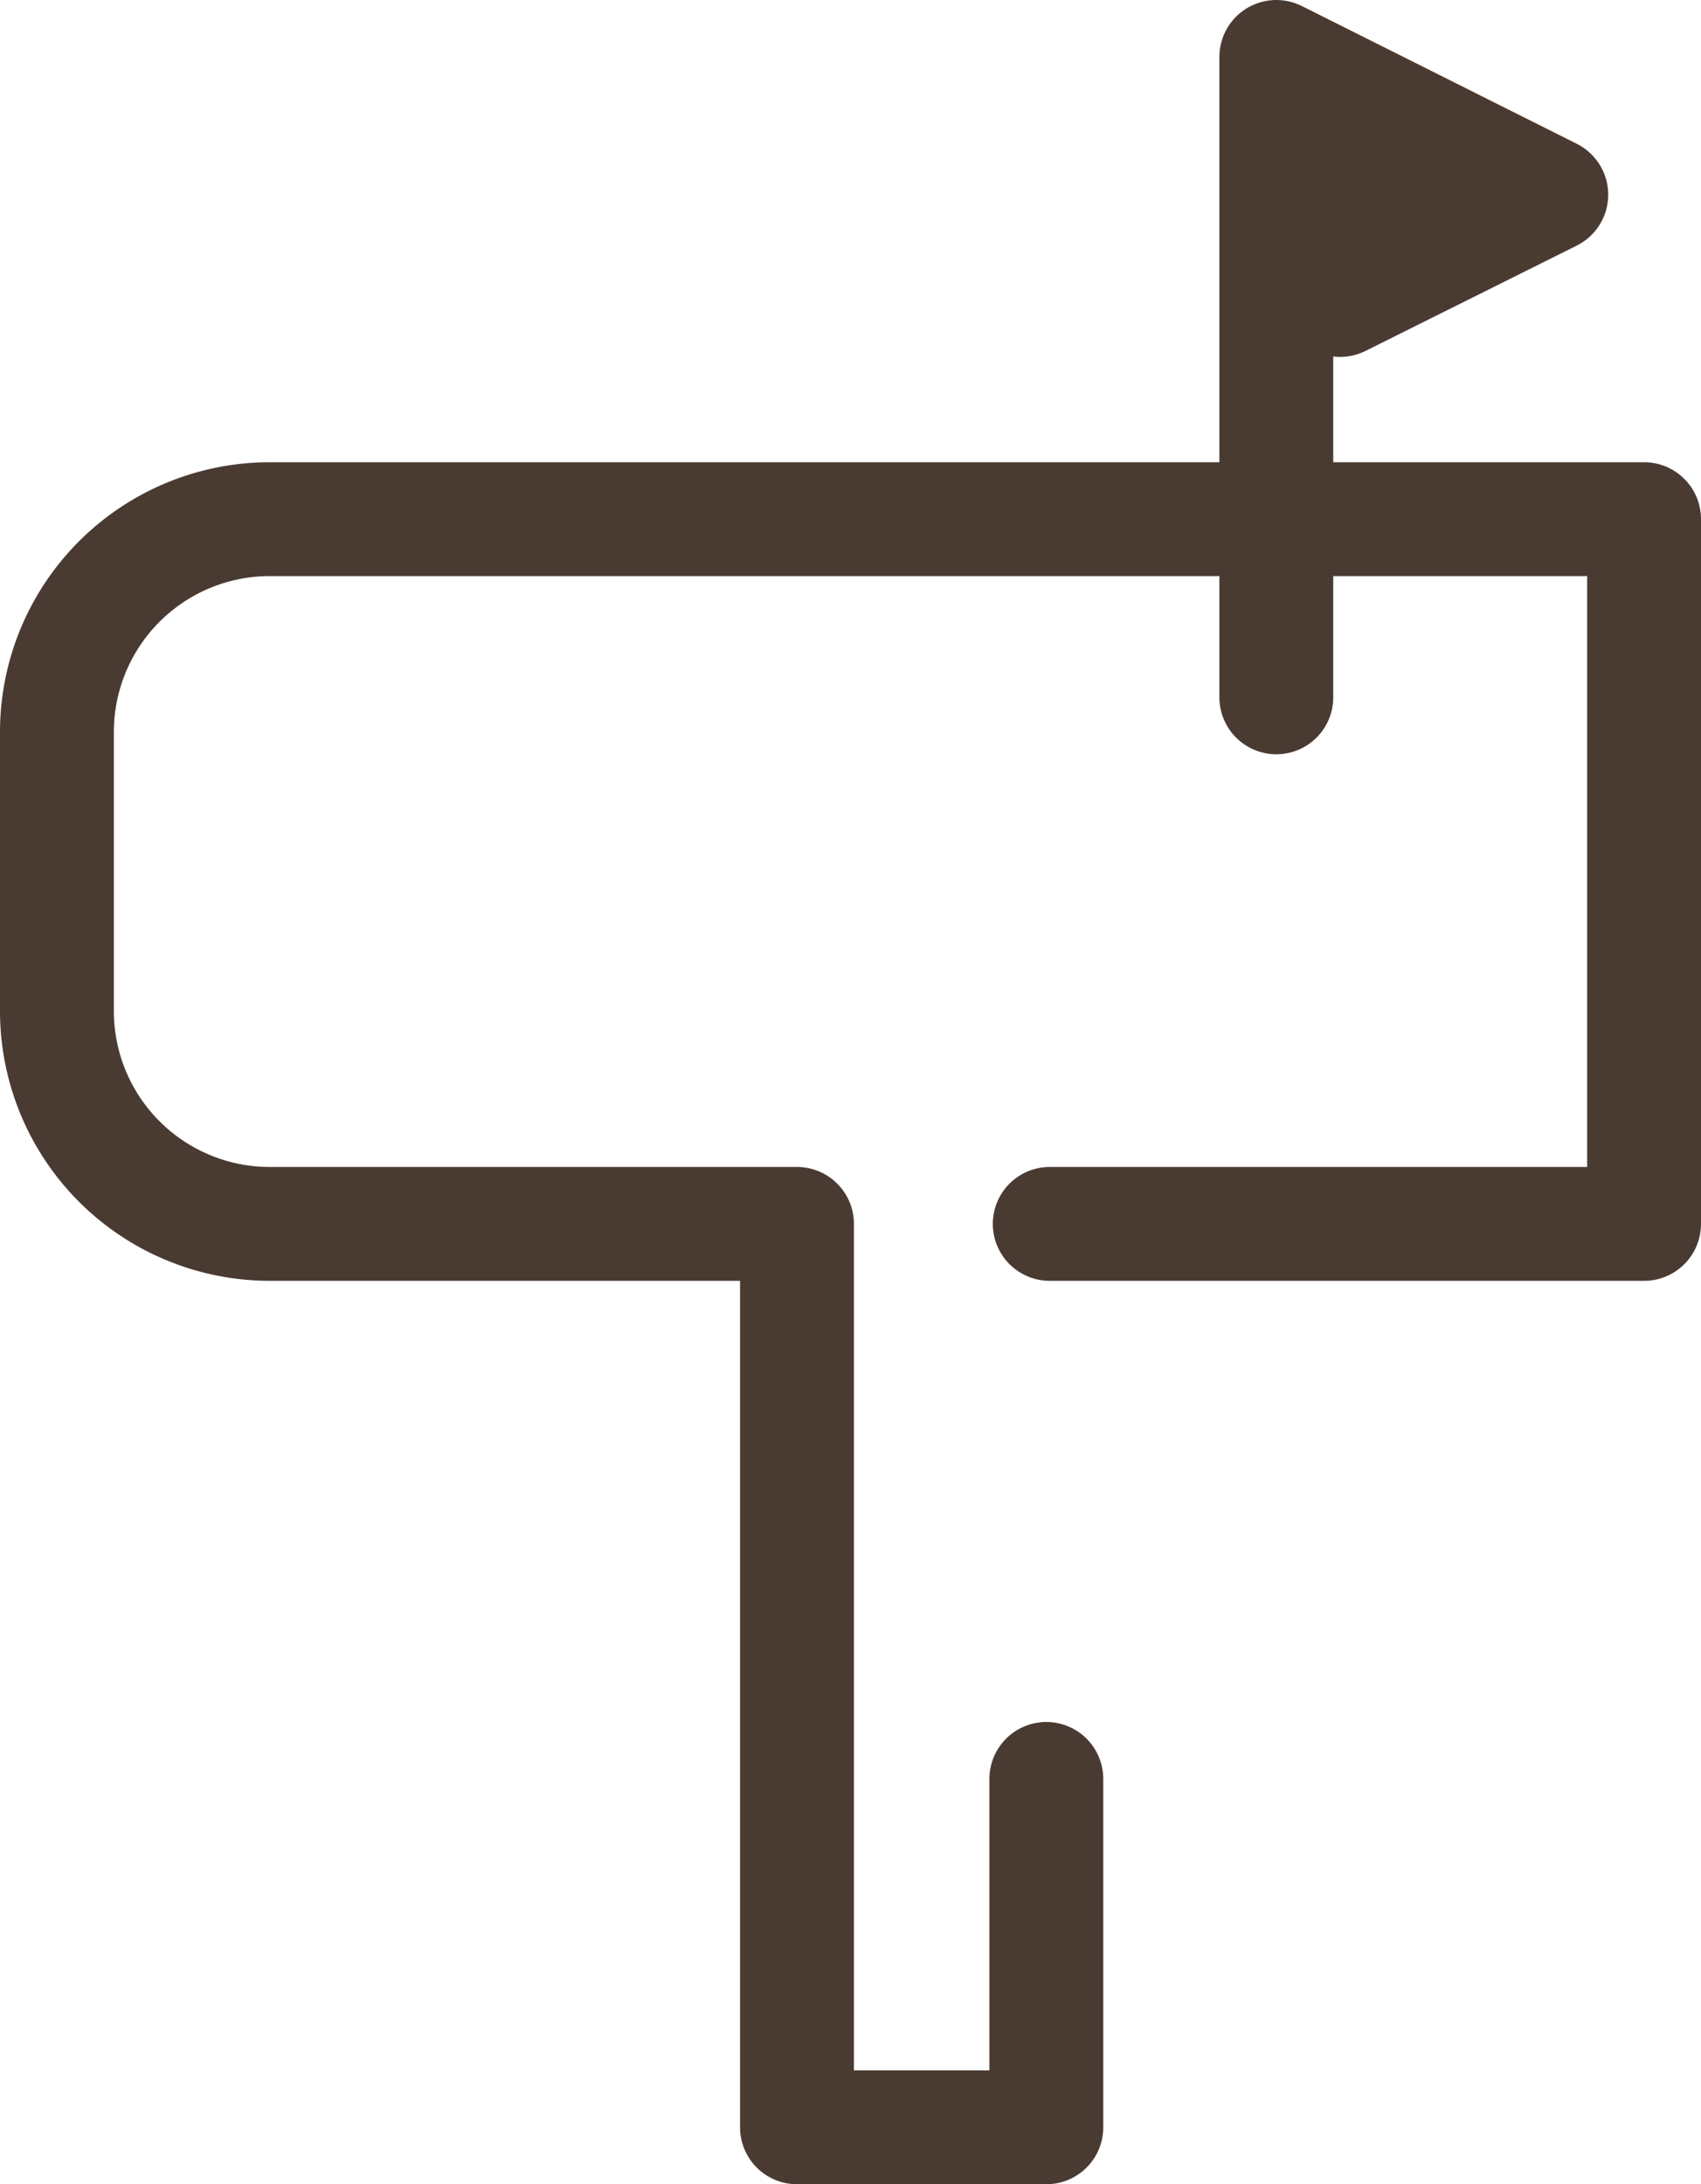 <svg xmlns="http://www.w3.org/2000/svg" width="29.88" height="38.37" viewBox="0 0 29.88 38.37"><defs><style>.cls-1{fill:none;stroke:#4a3b32;stroke-linecap:round;stroke-linejoin:round;stroke-width:2px;}</style></defs><title>gf_post</title><g id="Layer_2" data-name="Layer 2"><g id="Layer_1-2" data-name="Layer 1"><path class="cls-1" d="M18.44,21.5H28.88V9.12H4.74A3.74,3.74,0,0,0,1,12.87v4.89A3.74,3.74,0,0,0,4.74,21.5H14V37.37h4.38V31.25"/><polyline class="cls-1" points="22.42 12.25 22.42 1 27.25 3.42 23.54 5.27 23.28 2.69 24.83 3.59"/></g></g></svg>